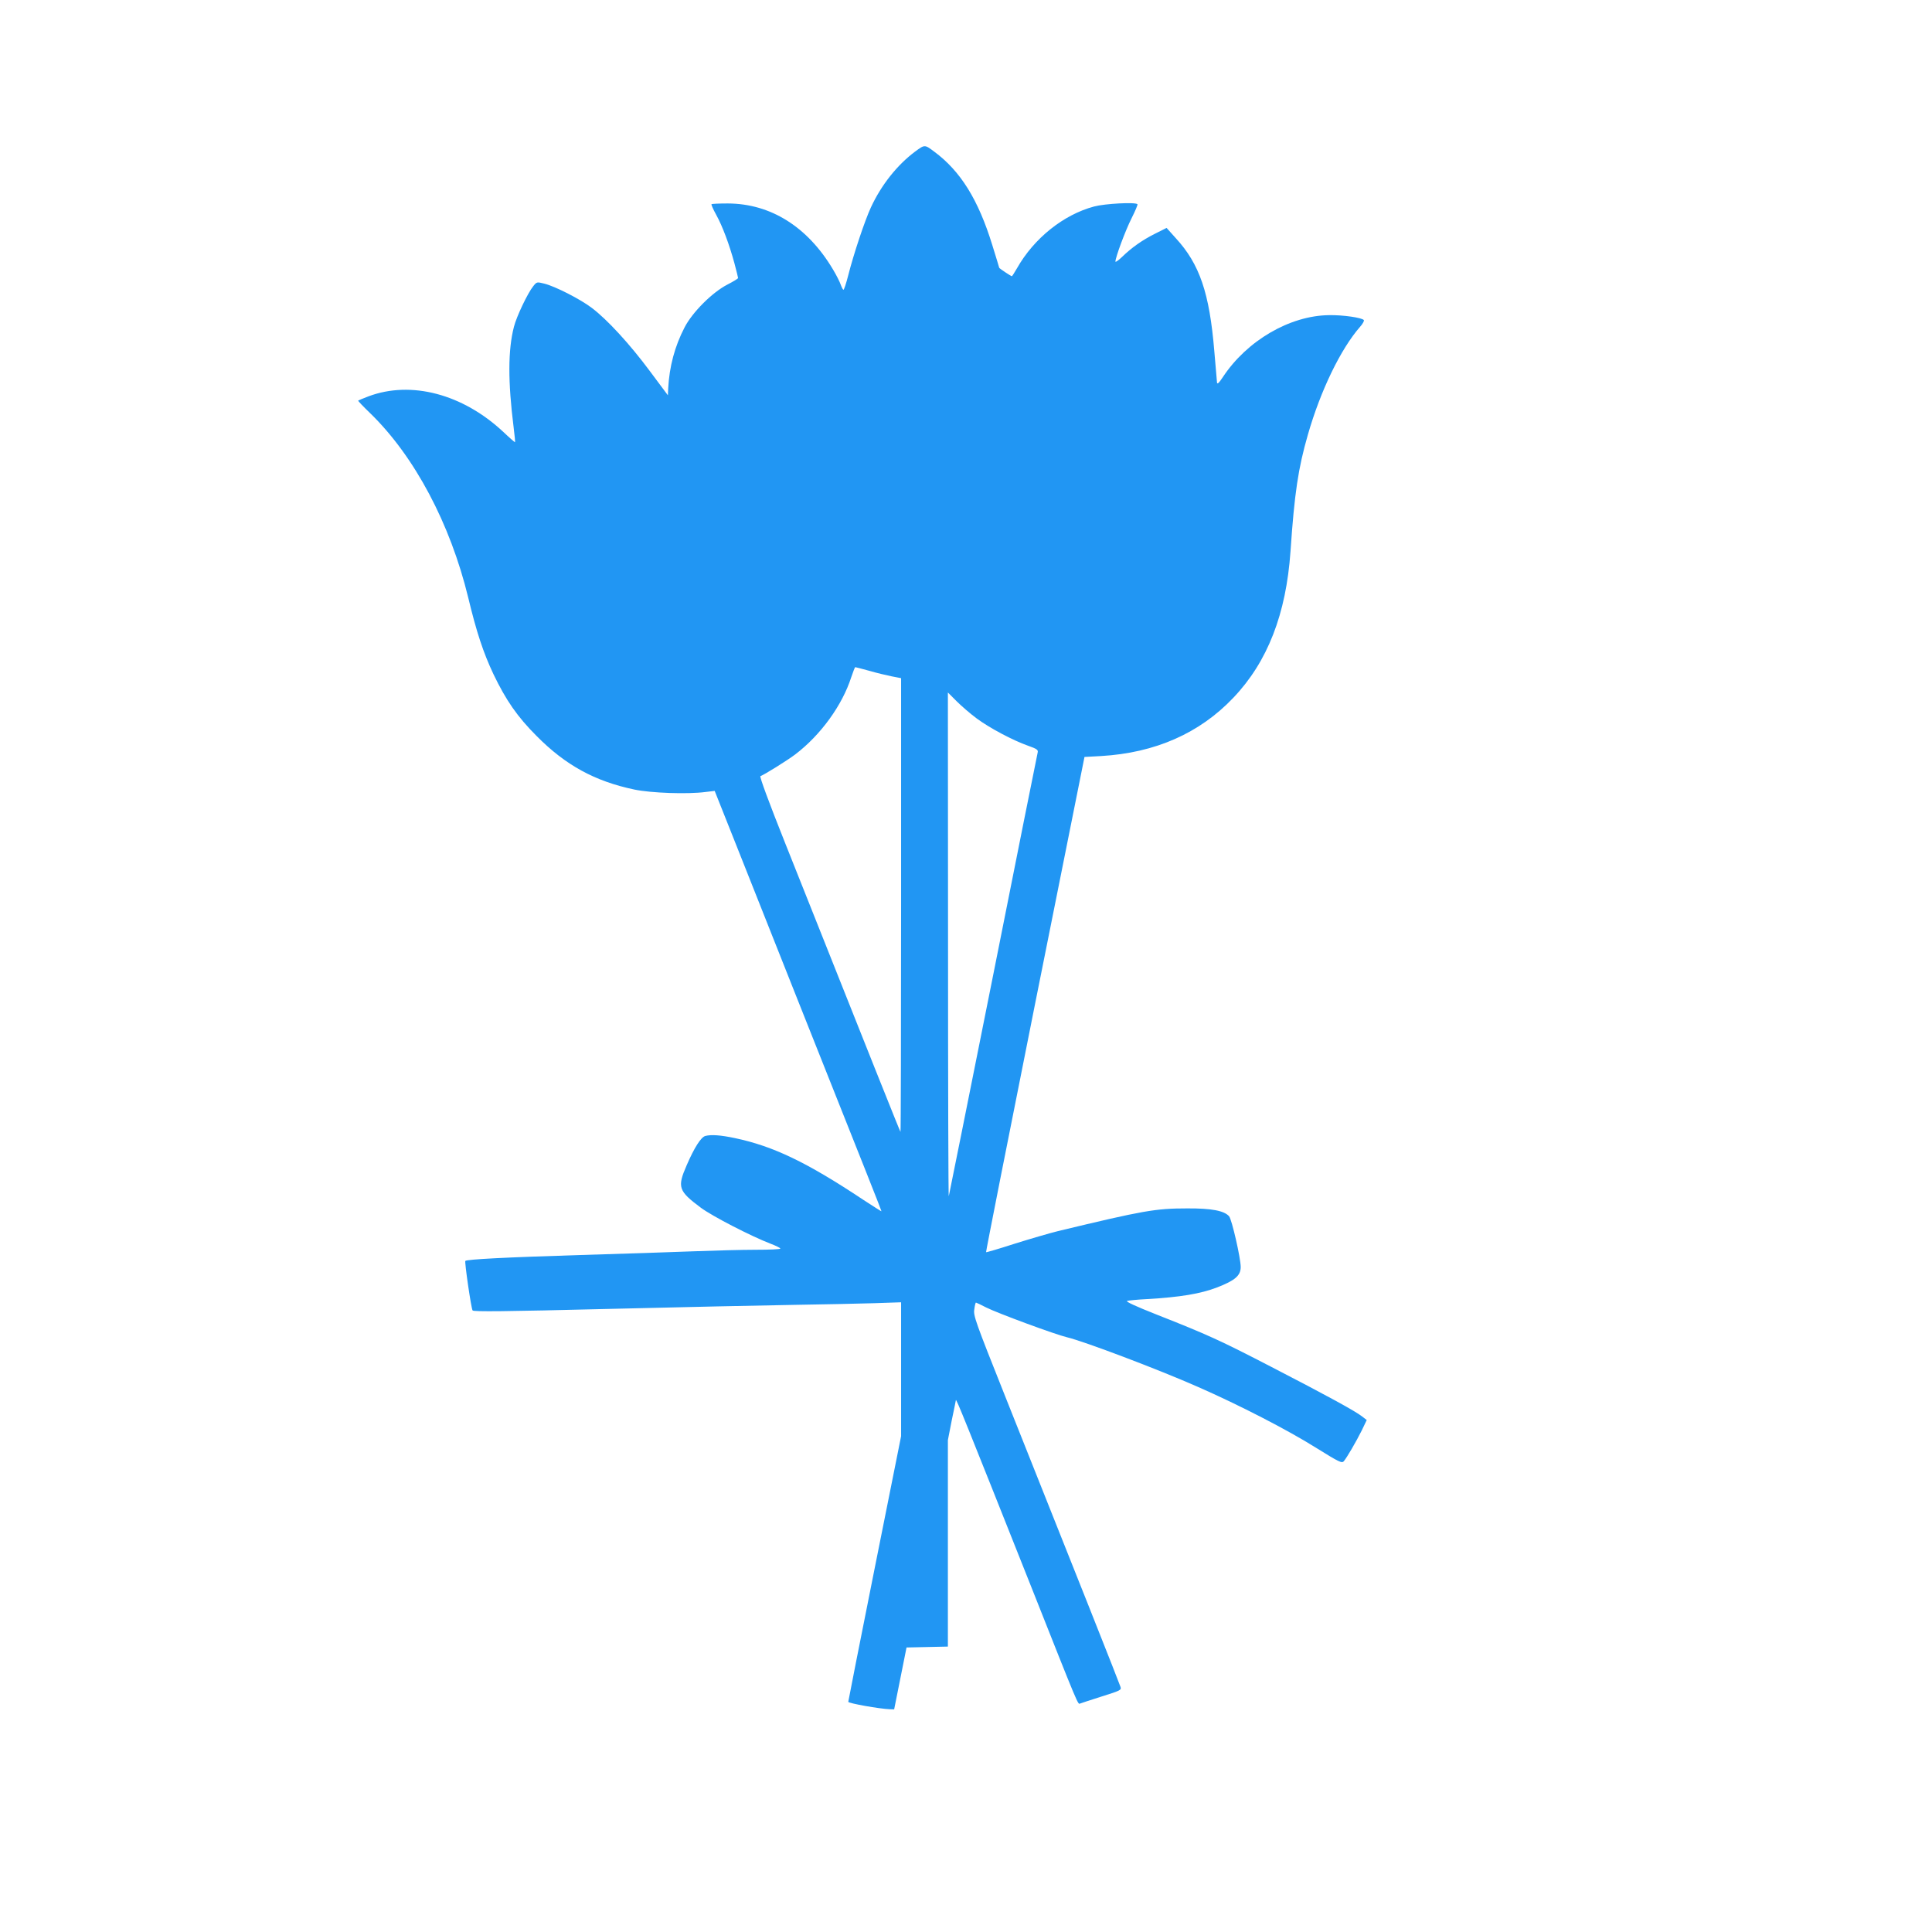 <?xml version="1.0" standalone="no"?>
<!DOCTYPE svg PUBLIC "-//W3C//DTD SVG 20010904//EN"
 "http://www.w3.org/TR/2001/REC-SVG-20010904/DTD/svg10.dtd">
<svg version="1.0" xmlns="http://www.w3.org/2000/svg"
 width="1280pt" height="1280pt" viewBox="0 0 1280 1280"
 preserveAspectRatio="xMidYMid meet">
<g transform="translate(0,1280) scale(0.1,-0.1)"
fill="#2196f3" stroke="none">
<path d="M6063 11796 c-119 -89 -224 -221 -293 -370 -41 -89 -114 -307 -151
-453 -13 -51 -27 -93 -31 -93 -3 0 -11 15 -18 34 -6 18 -29 64 -52 102 -168
282 -413 435 -696 436 -56 0 -105 -2 -108 -5 -3 -2 11 -34 31 -70 42 -76 87
-197 121 -322 13 -49 24 -93 24 -97 0 -4 -33 -24 -72 -44 -100 -52 -230 -182
-282 -282 -66 -127 -101 -260 -109 -404 l-2 -47 -120 161 c-133 179 -282 341
-384 418 -76 58 -243 143 -315 161 -49 12 -50 12 -73 -17 -36 -44 -111 -201
-128 -269 -40 -154 -40 -365 -2 -667 7 -54 11 -98 9 -98 -2 0 -37 30 -77 68
-269 252 -612 342 -894 236 -36 -14 -66 -26 -68 -28 -2 -2 35 -41 83 -87 291
-284 527 -728 646 -1218 55 -229 100 -365 167 -507 83 -173 158 -282 286 -410
192 -194 386 -300 648 -355 109 -23 353 -32 472 -16 l60 7 142 -357 c78 -197
262 -659 408 -1028 461 -1158 555 -1395 555 -1400 0 -2 -53 32 -119 75 -376
250 -597 356 -853 410 -95 20 -156 24 -195 14 -29 -8 -73 -77 -124 -195 -63
-145 -55 -169 95 -281 76 -56 331 -188 464 -239 34 -13 62 -27 62 -31 0 -5
-73 -8 -162 -8 -90 0 -273 -5 -408 -10 -135 -5 -477 -17 -760 -25 -485 -15
-746 -28 -757 -39 -6 -6 38 -312 48 -328 6 -9 210 -7 896 10 488 12 1046 24
1238 27 193 3 430 8 528 11 l177 6 0 -443 0 -444 -175 -875 c-96 -481 -175
-880 -175 -885 0 -10 210 -47 274 -49 l30 -1 41 205 41 205 137 3 137 3 0 684
0 684 25 128 c15 70 27 132 28 137 3 9 58 -127 492 -1219 331 -835 315 -797
332 -791 7 3 72 24 144 47 121 38 129 42 123 62 -6 21 -301 764 -766 1930
-196 492 -210 531 -203 572 3 25 8 45 11 45 2 0 33 -14 67 -32 75 -38 460
-180 537 -198 110 -26 603 -212 870 -330 269 -118 591 -284 776 -400 156 -97
174 -106 187 -91 21 25 81 128 119 204 l33 69 -30 23 c-42 34 -230 137 -602
329 -340 176 -421 213 -761 347 -139 55 -206 86 -195 90 10 3 68 9 129 12 224
13 357 35 469 78 118 46 155 78 155 135 0 58 -59 316 -77 336 -33 37 -117 53
-278 52 -210 0 -289 -14 -854 -150 -57 -14 -187 -52 -289 -84 -102 -33 -187
-58 -189 -56 -2 2 144 741 324 1642 l328 1639 110 6 c358 21 653 151 876 386
227 238 350 555 379 971 26 384 51 550 115 772 84 293 218 569 346 715 17 19
28 39 25 44 -10 16 -139 35 -231 33 -260 -3 -544 -169 -703 -410 -27 -41 -38
-50 -39 -36 -1 10 -9 105 -18 209 -32 384 -97 575 -255 747 l-61 68 -78 -39
c-85 -43 -153 -91 -218 -154 -24 -23 -43 -36 -43 -30 0 28 66 206 107 287 24
48 42 90 39 93 -14 15 -216 4 -287 -15 -203 -54 -399 -211 -511 -409 -17 -29
-32 -53 -34 -53 -6 0 -84 52 -84 56 0 2 -21 70 -46 151 -93 301 -210 489 -384
618 -64 48 -63 48 -127 1z m-305 -3440 c48 -14 115 -30 150 -37 l62 -12 0
-1505 c0 -828 -2 -1503 -4 -1501 -4 4 -186 460 -766 1918 -104 261 -169 436
-162 439 24 8 178 104 231 144 169 129 311 325 371 512 12 36 24 66 26 66 3 0
44 -11 92 -24z m713 -316 c85 -63 239 -145 341 -181 57 -20 67 -27 63 -44 -3
-11 -136 -675 -295 -1475 -160 -800 -292 -1459 -294 -1465 -3 -5 -5 743 -5
1663 l-1 1674 58 -58 c31 -31 91 -83 133 -114z"/>
</g>
</svg>
